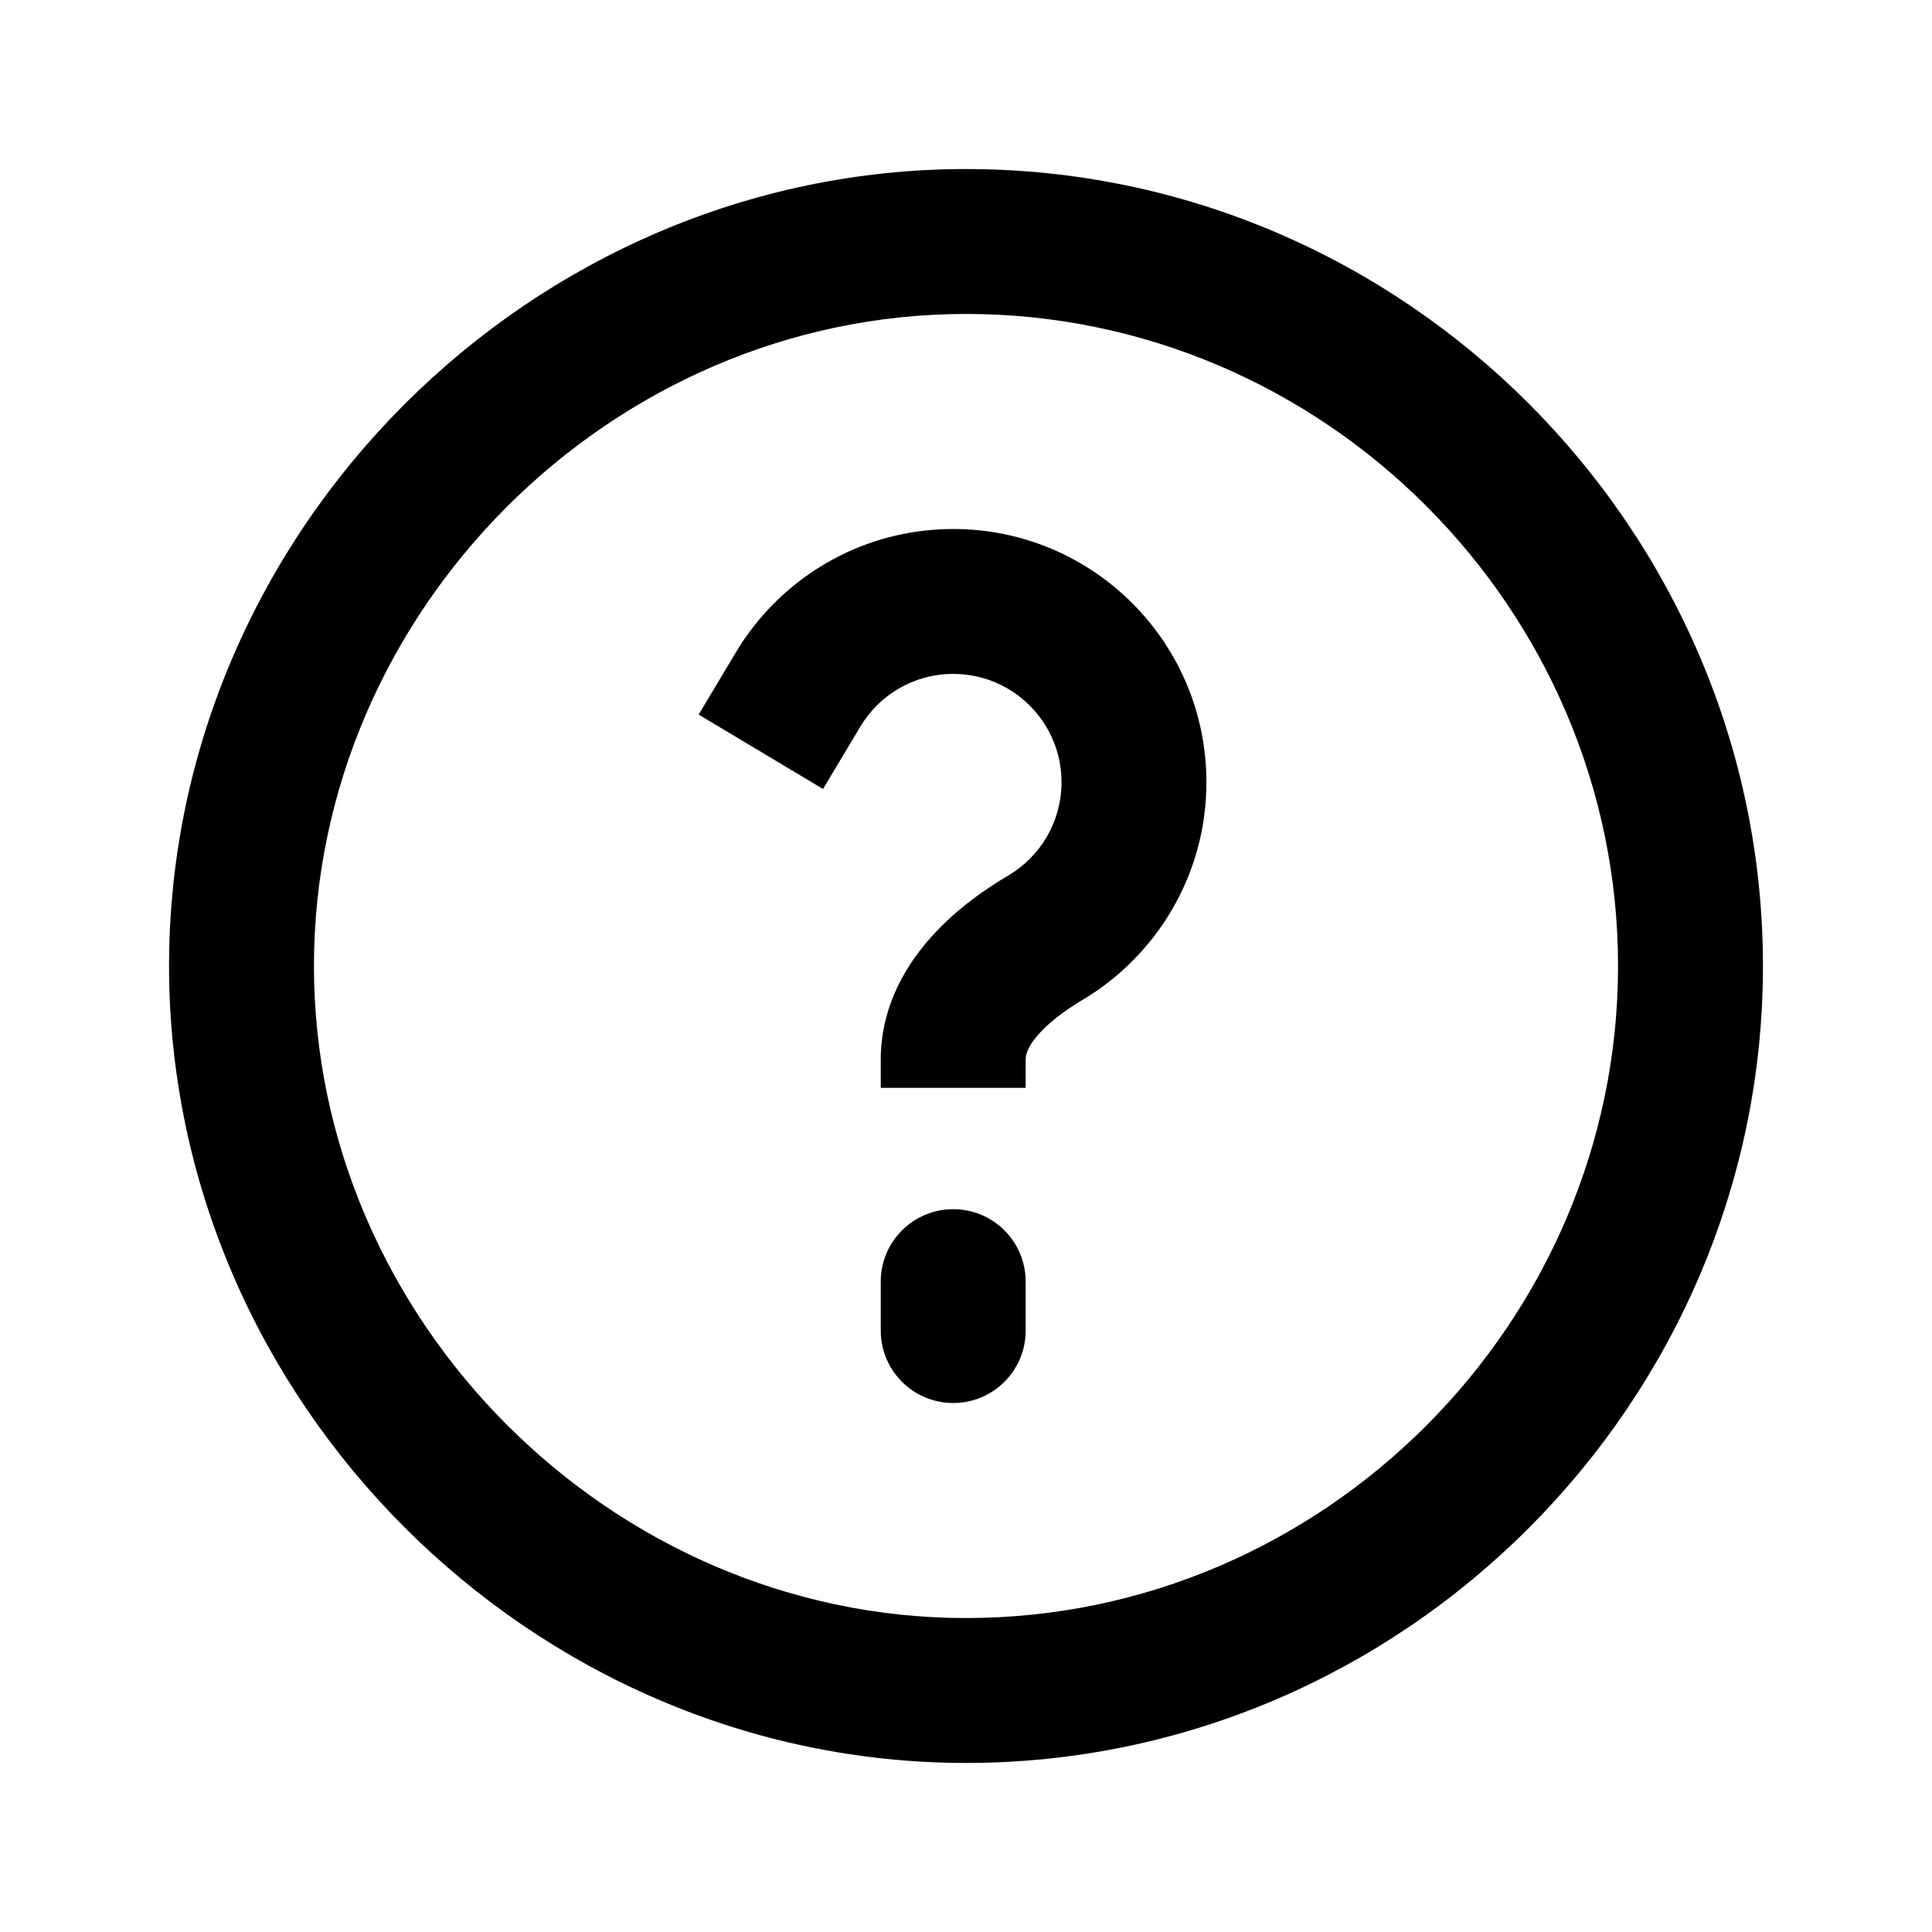 <svg width="16" height="16" viewBox="0 0 16 16" fill="none" xmlns="http://www.w3.org/2000/svg">
<path d="M6.094 5.403L5.786 5.918L6.816 6.534L7.124 6.019L6.094 5.403ZM8.494 10.614C8.494 10.282 8.226 10.014 7.894 10.014C7.563 10.014 7.294 10.282 7.294 10.614H8.494ZM7.294 11.019C7.294 11.351 7.563 11.619 7.894 11.619C8.226 11.619 8.494 11.351 8.494 11.019H7.294ZM8.791 6.478C8.791 6.805 8.616 7.093 8.351 7.25L8.963 8.282C9.577 7.917 9.991 7.246 9.991 6.478H8.791ZM7.894 5.581C8.39 5.581 8.791 5.983 8.791 6.478H9.991C9.991 5.32 9.052 4.381 7.894 4.381V5.581ZM7.294 8.774V9.009H8.494V8.774H7.294ZM7.124 6.019C7.281 5.755 7.568 5.581 7.894 5.581V4.381C7.128 4.381 6.459 4.792 6.094 5.403L7.124 6.019ZM7.294 10.614V11.019H8.494V10.614H7.294ZM8 2.6C10.965 2.6 13.4 5.041 13.4 8H14.6C14.6 4.379 11.628 1.4 8 1.4V2.6ZM13.4 8C13.4 10.957 10.959 13.4 8 13.4V14.6C11.622 14.6 14.6 11.619 14.6 8H13.4ZM8 13.4C5.064 13.4 2.6 10.936 2.6 8H1.4C1.4 11.598 4.402 14.6 8 14.6V13.4ZM2.6 8C2.6 5.061 5.058 2.6 8 2.6V1.4C4.395 1.4 1.4 4.399 1.4 8H2.6ZM8.351 7.25C8.128 7.382 7.877 7.563 7.676 7.801C7.472 8.041 7.294 8.37 7.294 8.774H8.494C8.494 8.737 8.508 8.674 8.591 8.577C8.676 8.477 8.806 8.375 8.963 8.282L8.351 7.25Z" fill="black"/>
</svg>
